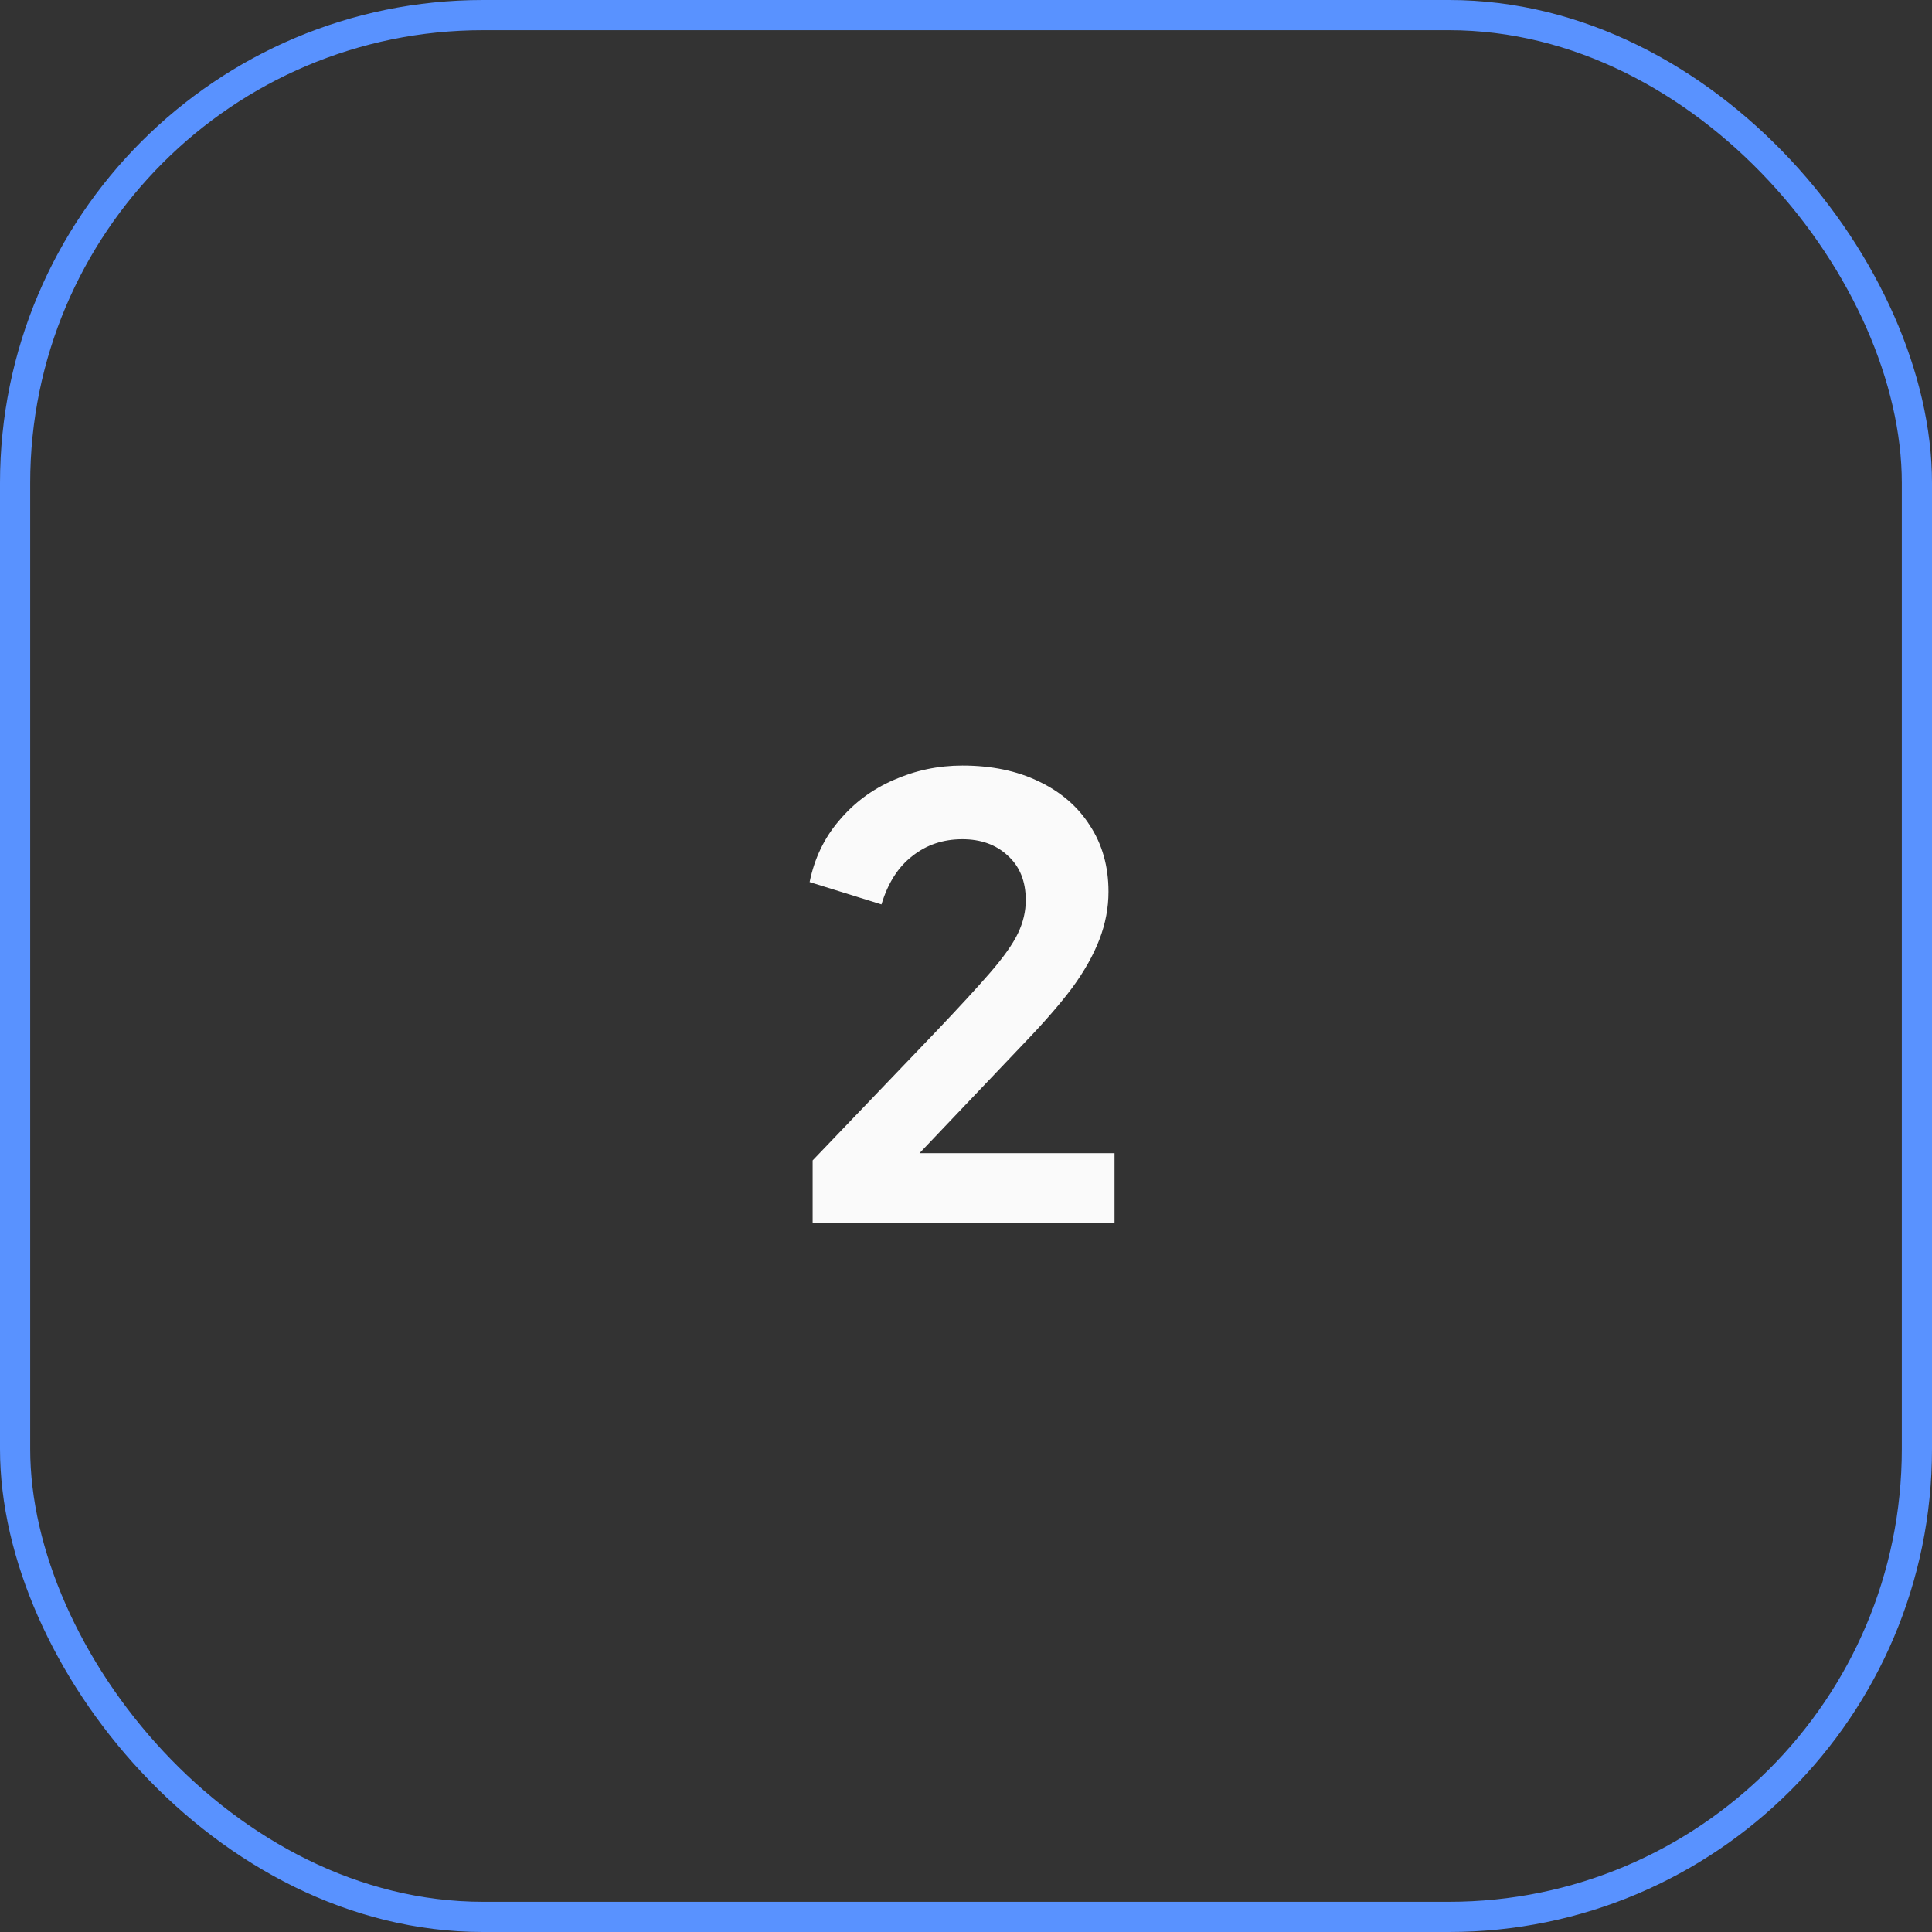 <svg width="64" height="64" viewBox="0 0 64 64" fill="none" xmlns="http://www.w3.org/2000/svg">
<rect x="0" y="0" width="64" height="64" fill="#333333" stroke="none"/>
<rect x="0.5" y="0.5" width="63" height="63" rx="15.5" stroke="#5992FF"/>
<path d="M26.92 40.5V38.44L30.96 34.22C31.76 33.38 32.373 32.713 32.8 32.22C33.24 31.713 33.547 31.28 33.72 30.92C33.893 30.56 33.98 30.193 33.98 29.82C33.98 29.193 33.78 28.7 33.38 28.34C32.993 27.98 32.493 27.8 31.88 27.8C31.24 27.8 30.687 27.987 30.22 28.36C29.753 28.72 29.413 29.253 29.2 29.96L26.82 29.22C26.98 28.433 27.307 27.753 27.8 27.18C28.293 26.593 28.893 26.147 29.6 25.84C30.32 25.52 31.08 25.36 31.88 25.36C32.84 25.36 33.68 25.533 34.4 25.88C35.133 26.227 35.7 26.713 36.1 27.34C36.513 27.967 36.72 28.7 36.72 29.54C36.72 30.073 36.62 30.6 36.42 31.12C36.22 31.64 35.92 32.173 35.52 32.72C35.12 33.253 34.6 33.853 33.96 34.52L30.46 38.2H36.92V40.5H26.92Z" fill="#FAFAFA"/>
</svg>
